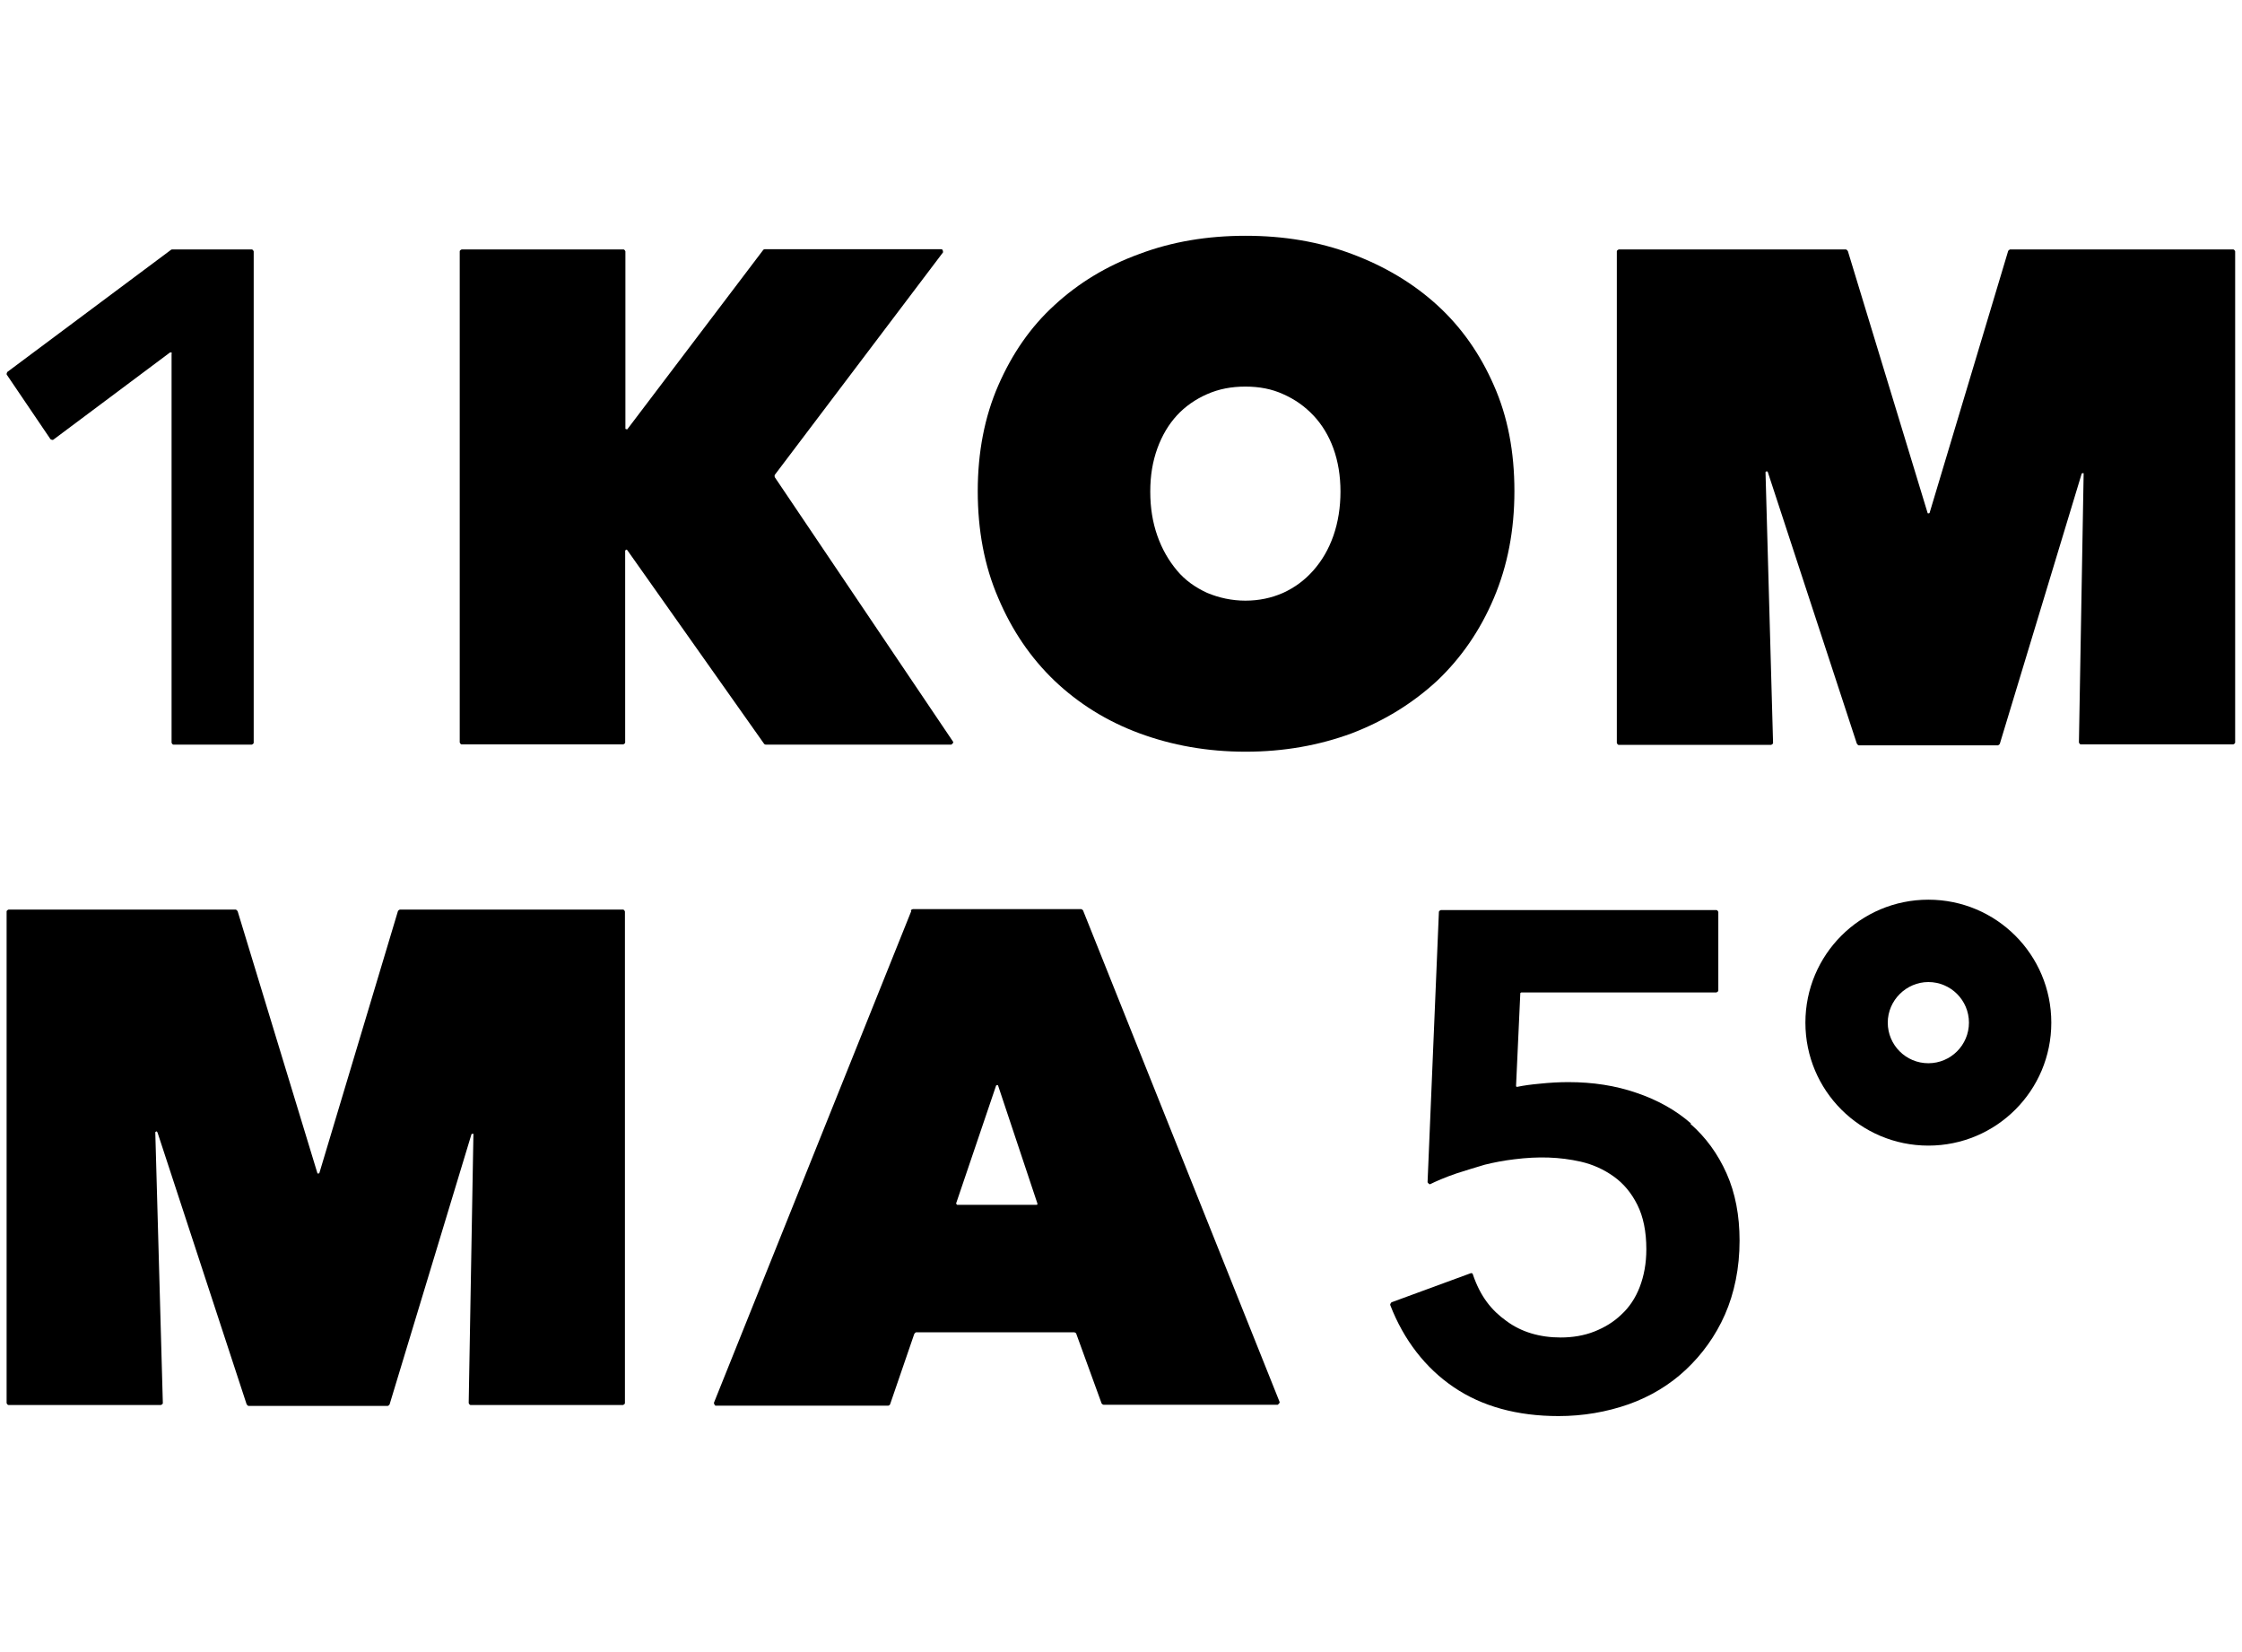 <?xml version="1.0" encoding="UTF-8"?>
<svg id="Ebene_1" xmlns="http://www.w3.org/2000/svg" version="1.1" viewBox="0 0 95 70">
  <!-- Generator: Adobe Illustrator 29.4.0, SVG Export Plug-In . SVG Version: 2.1.0 Build 152)  -->
  <path d="M7.27,14.98v16.49s.03.08.08.08h3.32s.08-.03.08-.08V10.65s-.03-.08-.08-.08h-3.38s-.03,0-.05.02L.31,15.76s-.05.08-.02.12l1.85,2.73s.08.05.12.02l4.95-3.7s.07,0,.07.03h0v.02Z"/>
  <path d="M26.58,23.31l5.8,8.21s.03.03.07.03h7.86s.12-.08.07-.13l-7.55-11.2s-.02-.07,0-.1l7.13-9.43s0-.13-.07-.13h-7.48s-.05,0-.07.03l-5.76,7.6s-.08,0-.08-.03v-7.51s-.03-.08-.08-.08h-6.86s-.08.03-.08.08v20.81s.03.08.08.08h6.85s.08-.03.08-.08v-8.13s.05-.07.08-.03h0l.02.02Z"/>
  <path d="M38.61,38.61l-8.36,20.83s.02.12.08.12h7.31s.07-.02.08-.07l1.02-2.97s.05-.07.08-.07h6.7s.07.02.08.05l1.08,2.97s.05.05.08.05h7.38s.1-.07.08-.12l-8.33-20.83s-.05-.05-.08-.05h-7.13s-.07.02-.08.05h0v.03ZM40.51,51l1.7-5.01s.07-.03.08,0l1.67,5.01s0,.05-.03.05h-3.37s-.05-.03-.03-.05h-.02Z"/>
  <path d="M74.9,19.98l3.78,11.53s.05.07.08.07h5.9s.07-.03.08-.07l3.47-11.45s.08-.03.08,0l-.2,11.4s.03.08.08.08h6.46s.08-.03.08-.08V10.65s-.03-.08-.08-.08h-9.46s-.07.03-.08.07l-3.33,11.1s-.07.03-.08,0l-3.38-11.1s-.05-.07-.08-.07h-9.63s-.08.03-.08.08v20.83s.03.08.08.08h6.46s.08-.03.08-.08l-.32-11.48s.07-.07.08,0h0v-.02Z"/>
  <path d="M6.67,47.97l3.78,11.53s.05.07.08.07h5.9s.07-.03.08-.07l3.47-11.45s.08-.03.08,0l-.2,11.4s.03.08.08.08h6.46s.08-.03.08-.08v-20.83s-.03-.08-.08-.08h-9.46s-.07.03-.08.07l-3.33,11.1s-.07.03-.08,0l-3.38-11.1s-.05-.07-.08-.07H.36s-.08.03-.08.08v20.83s.03.08.08.08h6.46s.08-.03.08-.08l-.32-11.48s.07-.07.08,0h0Z"/>
  <path d="M81.71,48.54c-2.88,0-5.21-2.33-5.21-5.21s2.33-5.21,5.21-5.21,5.21,2.33,5.21,5.21-2.33,5.21-5.21,5.21ZM81.71,41.61c-.93,0-1.72.77-1.72,1.72s.77,1.72,1.72,1.72,1.72-.77,1.72-1.72-.77-1.72-1.72-1.72Z"/>
  <path d="M71.65,47.6c-.65-.57-1.43-1-2.32-1.3-.87-.3-1.83-.45-2.87-.45-.37,0-.78.02-1.25.07-.33.03-.63.07-.92.13-.03,0-.05,0-.05-.05l.18-3.92s.02-.03.05-.03h8.26s.08-.03.08-.08v-3.33s-.03-.08-.08-.08h-11.68s-.08.03-.08.08l-.48,11.45s.07.12.12.08c.2-.1.6-.28,1.1-.45.4-.13.8-.25,1.2-.37.4-.1.83-.18,1.25-.23,1.03-.13,1.93-.1,2.82.1.52.12.98.33,1.4.63.42.3.75.7,1,1.2s.38,1.13.38,1.88c0,.6-.1,1.13-.28,1.6s-.45.87-.78,1.17c-.33.32-.72.55-1.15.72s-.92.25-1.42.25c-.88,0-1.67-.23-2.3-.7-.63-.45-1.1-1.03-1.42-1.97,0-.05-.07-.07-.1-.05l-3.35,1.23s-.07.07-.05.12c.57,1.48,1.5,2.67,2.68,3.47,1.2.82,2.7,1.23,4.45,1.23,1.03,0,2.03-.17,2.97-.5.93-.33,1.75-.83,2.43-1.47s1.25-1.42,1.65-2.33.62-1.97.62-3.13c0-1.07-.18-2.02-.55-2.85s-.88-1.53-1.53-2.1h0l.02-.02Z"/>
  <path d="M49.04,19c.2-.55.48-1.02.83-1.4s.78-.68,1.28-.9c.5-.22,1.03-.32,1.62-.32s1.12.1,1.6.32c.5.22.92.52,1.28.9s.65.85.85,1.4.3,1.17.3,1.83-.1,1.3-.3,1.87-.48,1.05-.85,1.47c-.37.42-.8.73-1.28.95-.5.22-1.03.33-1.6.33s-1.12-.12-1.62-.33c-.5-.23-.93-.53-1.28-.95s-.63-.9-.83-1.47-.3-1.18-.3-1.87.1-1.27.3-1.83M44.68,28.84c1.02.97,2.22,1.72,3.6,2.23s2.88.78,4.5.78,3.12-.27,4.5-.78c1.38-.53,2.58-1.27,3.62-2.23,1.02-.97,1.82-2.13,2.4-3.5.58-1.37.87-2.87.87-4.53s-.28-3.15-.87-4.48c-.58-1.33-1.38-2.47-2.4-3.4-1.02-.93-2.23-1.65-3.62-2.17s-2.88-.77-4.5-.77-3.12.25-4.5.77c-1.38.5-2.58,1.23-3.6,2.17-1.02.93-1.8,2.07-2.38,3.4-.58,1.33-.87,2.83-.87,4.48s.28,3.17.87,4.53c.58,1.37,1.37,2.53,2.38,3.5"/>
</svg>